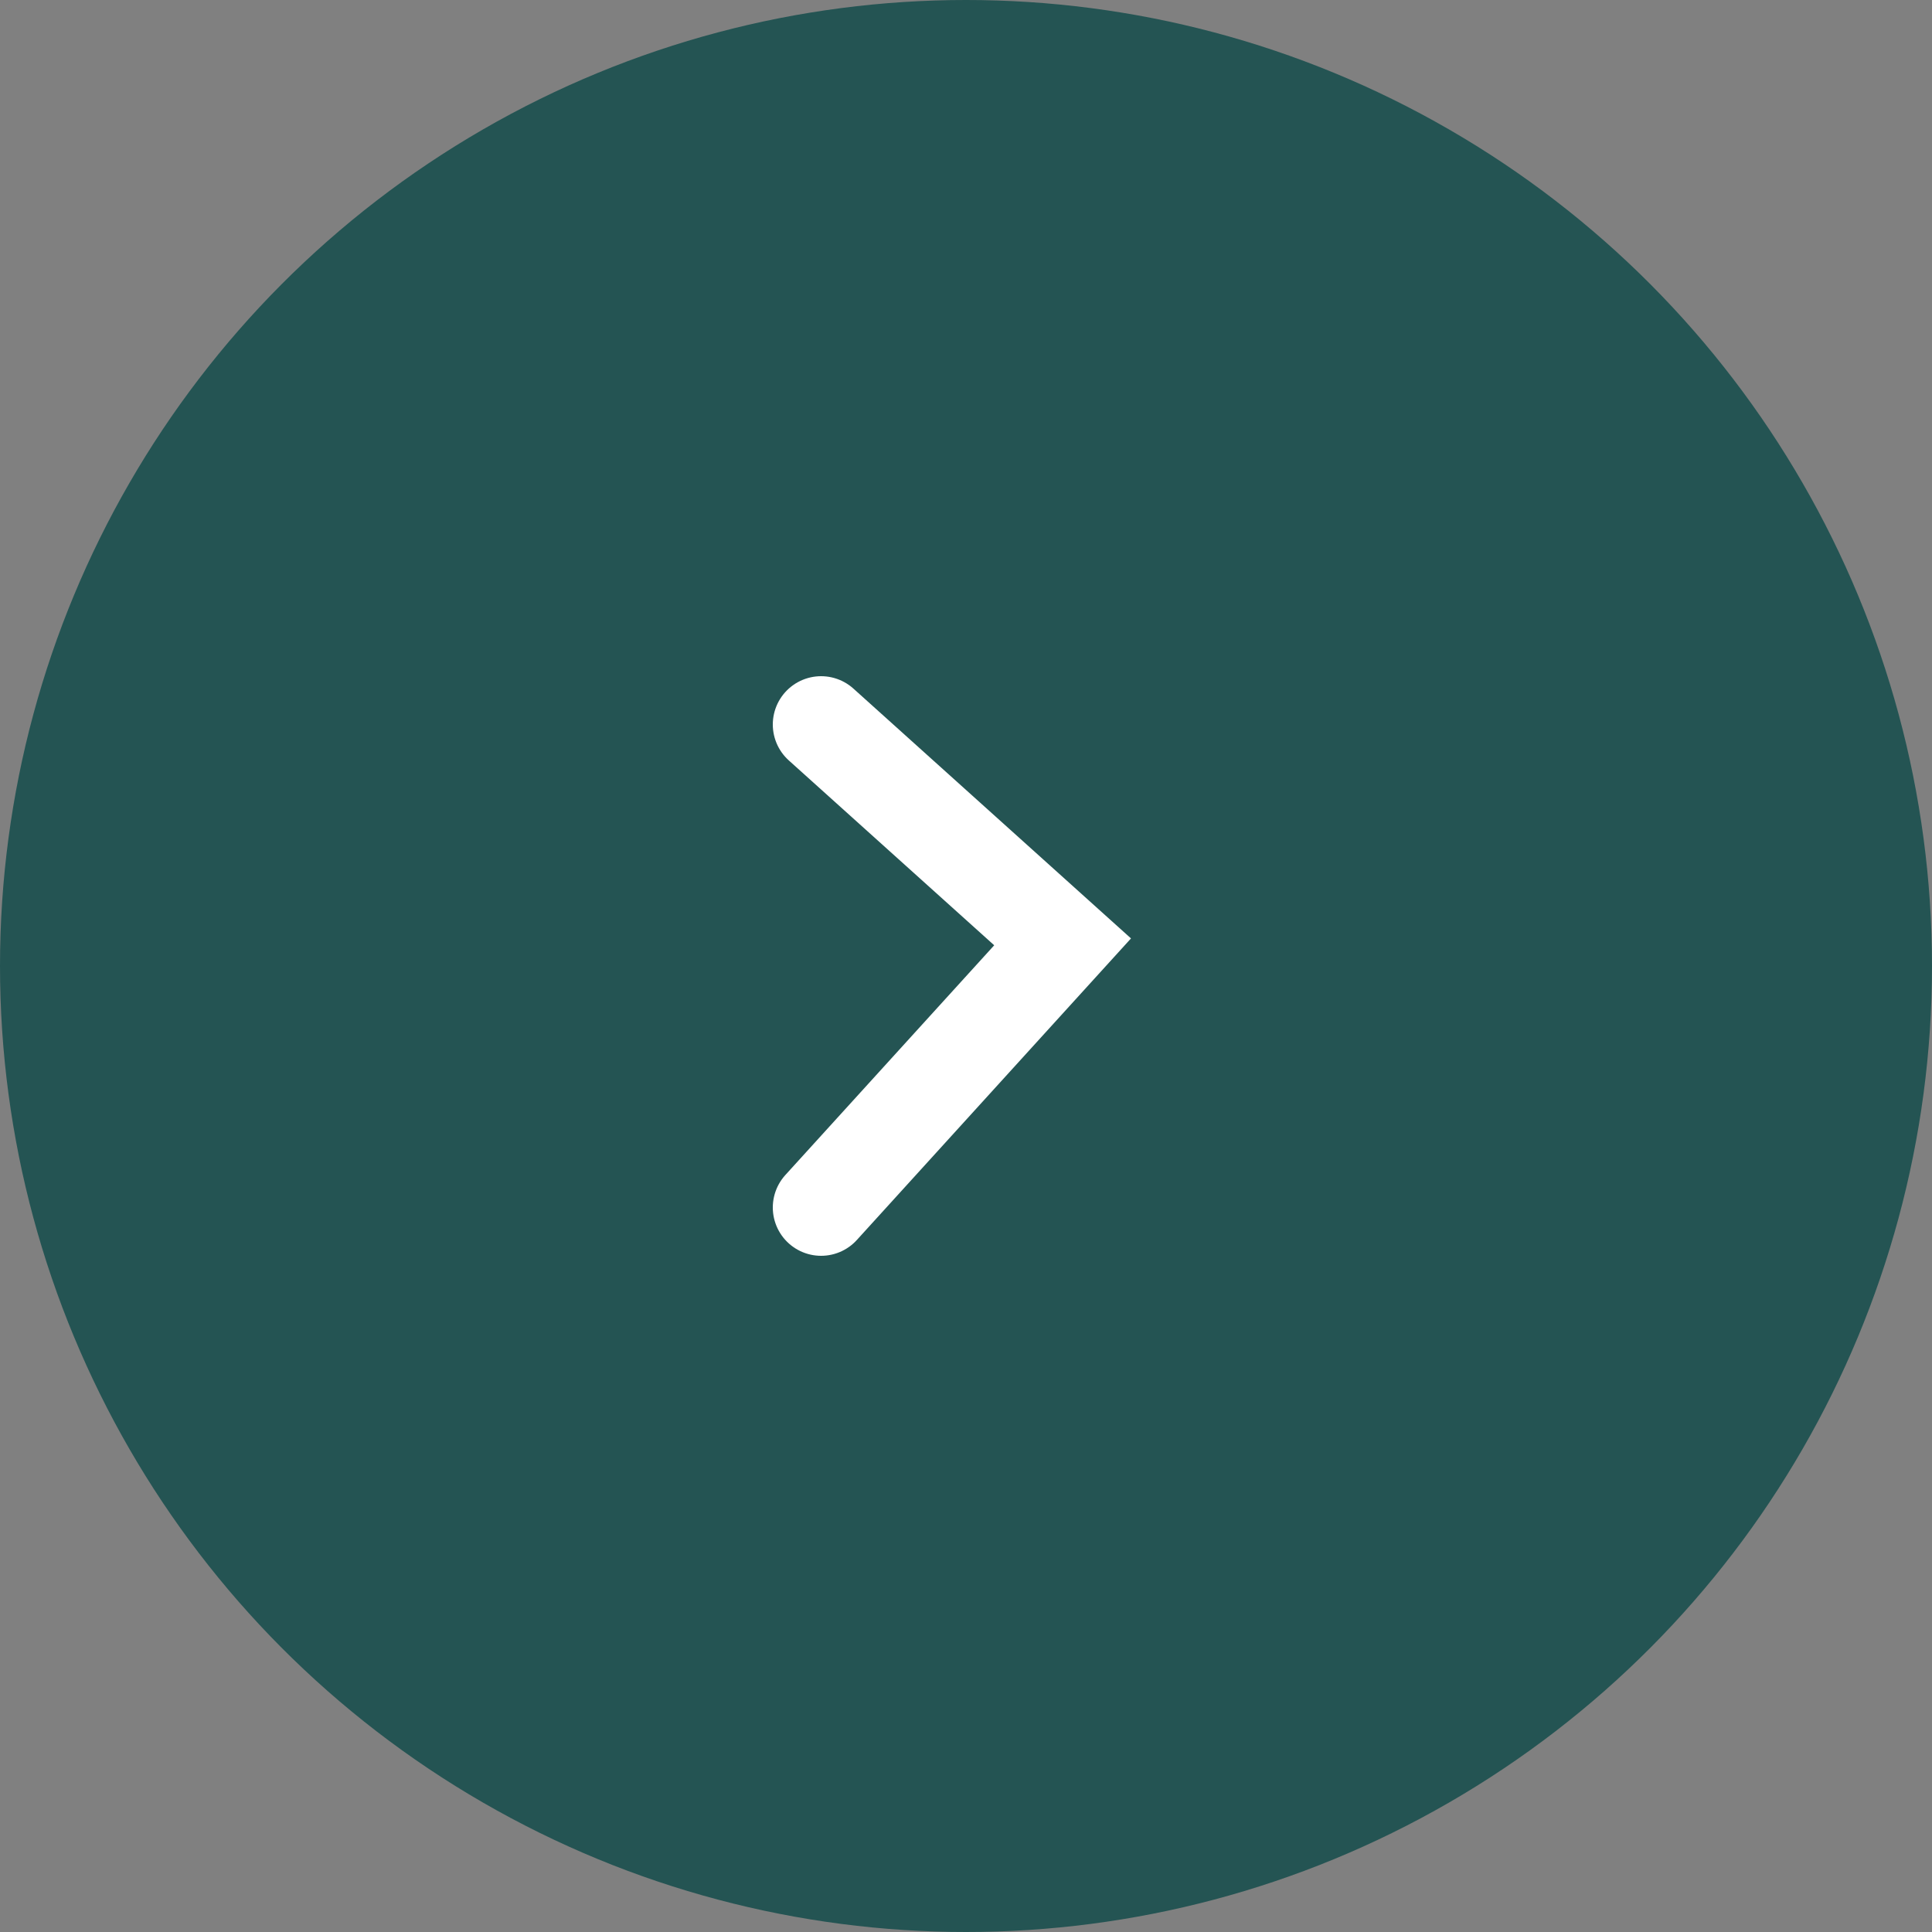 <?xml version="1.0" encoding="UTF-8"?> <svg xmlns="http://www.w3.org/2000/svg" width="40" height="40" viewBox="0 0 40 40" fill="none"><rect x="0" y="0" width="40" height="40" fill="#808080" stroke="none"/><circle cx="20" cy="20" r="20" fill="#245453"></circle><path d="M17 15L22 19.5L17 25" stroke="white" stroke-width="2" stroke-linecap="round"></path></svg> 